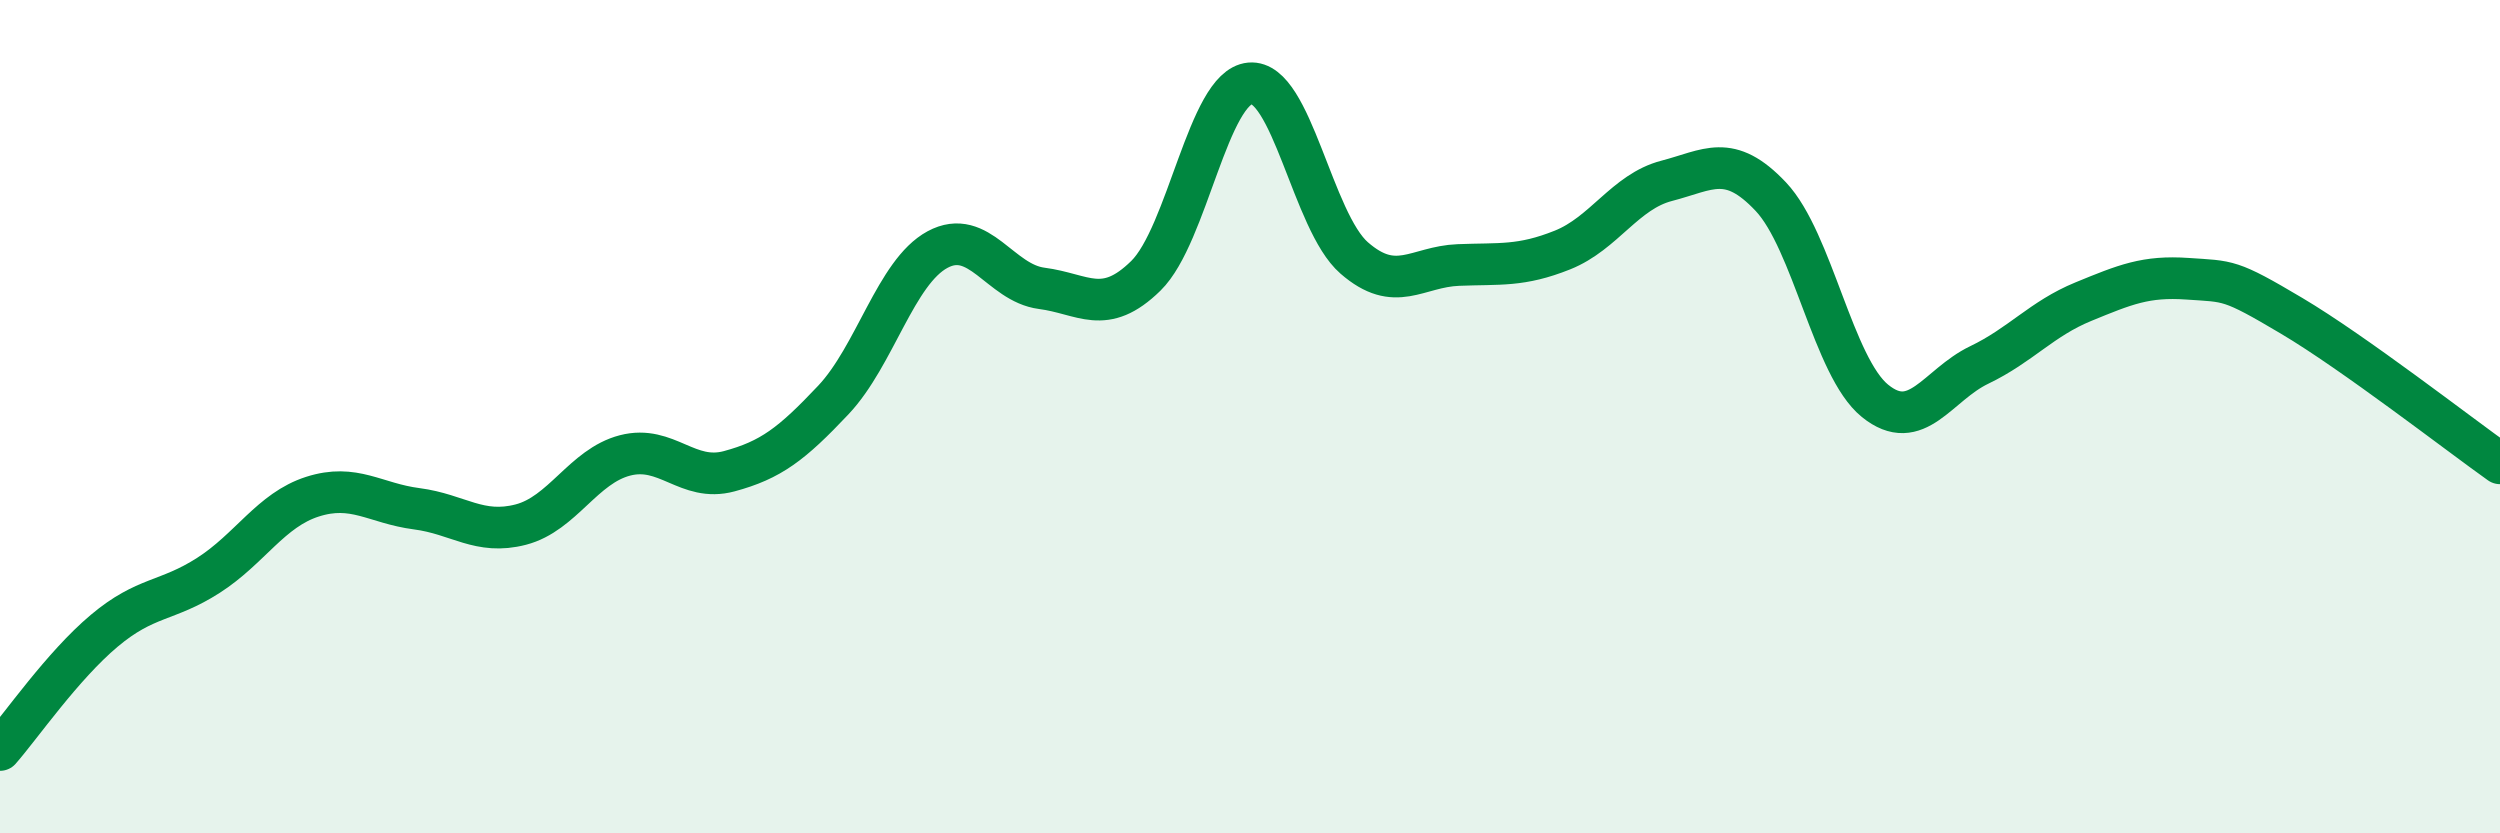 
    <svg width="60" height="20" viewBox="0 0 60 20" xmlns="http://www.w3.org/2000/svg">
      <path
        d="M 0,18 C 0.5,17.43 1.5,15.98 2.5,15.14 C 3.5,14.3 4,14.45 5,13.81 C 6,13.17 6.5,12.24 7.5,11.92 C 8.5,11.6 9,12.08 10,12.21 C 11,12.34 11.5,12.85 12.5,12.59 C 13.5,12.33 14,11.19 15,10.93 C 16,10.67 16.5,11.58 17.5,11.31 C 18.5,11.04 19,10.66 20,9.6 C 21,8.54 21.5,6.53 22.5,5.99 C 23.5,5.45 24,6.79 25,6.92 C 26,7.05 26.5,7.6 27.5,6.62 C 28.5,5.64 29,2.09 30,2 C 31,1.91 31.5,5.32 32.5,6.19 C 33.5,7.06 34,6.4 35,6.36 C 36,6.32 36.5,6.4 37.5,6 C 38.5,5.6 39,4.6 40,4.34 C 41,4.08 41.5,3.66 42.5,4.72 C 43.5,5.78 44,8.81 45,9.62 C 46,10.43 46.5,9.24 47.5,8.76 C 48.5,8.28 49,7.65 50,7.24 C 51,6.83 51.5,6.62 52.5,6.69 C 53.5,6.76 53.5,6.69 55,7.58 C 56.5,8.47 59,10.41 60,11.12L60 20L0 20Z"
        fill="#008740"
        opacity="0.1"
        stroke-linecap="round"
        stroke-linejoin="round"
      />
      <path
        d="M 0,18 C 0.5,17.43 1.5,15.98 2.5,15.14 C 3.5,14.3 4,14.45 5,13.81 C 6,13.17 6.5,12.24 7.5,11.92 C 8.5,11.6 9,12.08 10,12.21 C 11,12.34 11.5,12.85 12.5,12.59 C 13.5,12.33 14,11.19 15,10.93 C 16,10.67 16.5,11.58 17.5,11.31 C 18.5,11.04 19,10.66 20,9.6 C 21,8.54 21.5,6.53 22.5,5.99 C 23.5,5.45 24,6.79 25,6.92 C 26,7.05 26.5,7.6 27.5,6.62 C 28.5,5.64 29,2.09 30,2 C 31,1.91 31.5,5.32 32.5,6.19 C 33.5,7.06 34,6.4 35,6.36 C 36,6.32 36.5,6.4 37.5,6 C 38.5,5.6 39,4.6 40,4.34 C 41,4.08 41.5,3.66 42.5,4.72 C 43.5,5.78 44,8.81 45,9.62 C 46,10.43 46.5,9.24 47.5,8.76 C 48.5,8.28 49,7.65 50,7.24 C 51,6.83 51.5,6.62 52.5,6.69 C 53.5,6.76 53.5,6.69 55,7.58 C 56.5,8.47 59,10.41 60,11.12"
        stroke="#008740"
        stroke-width="1"
        fill="none"
        stroke-linecap="round"
        stroke-linejoin="round"
      />
    </svg>
  